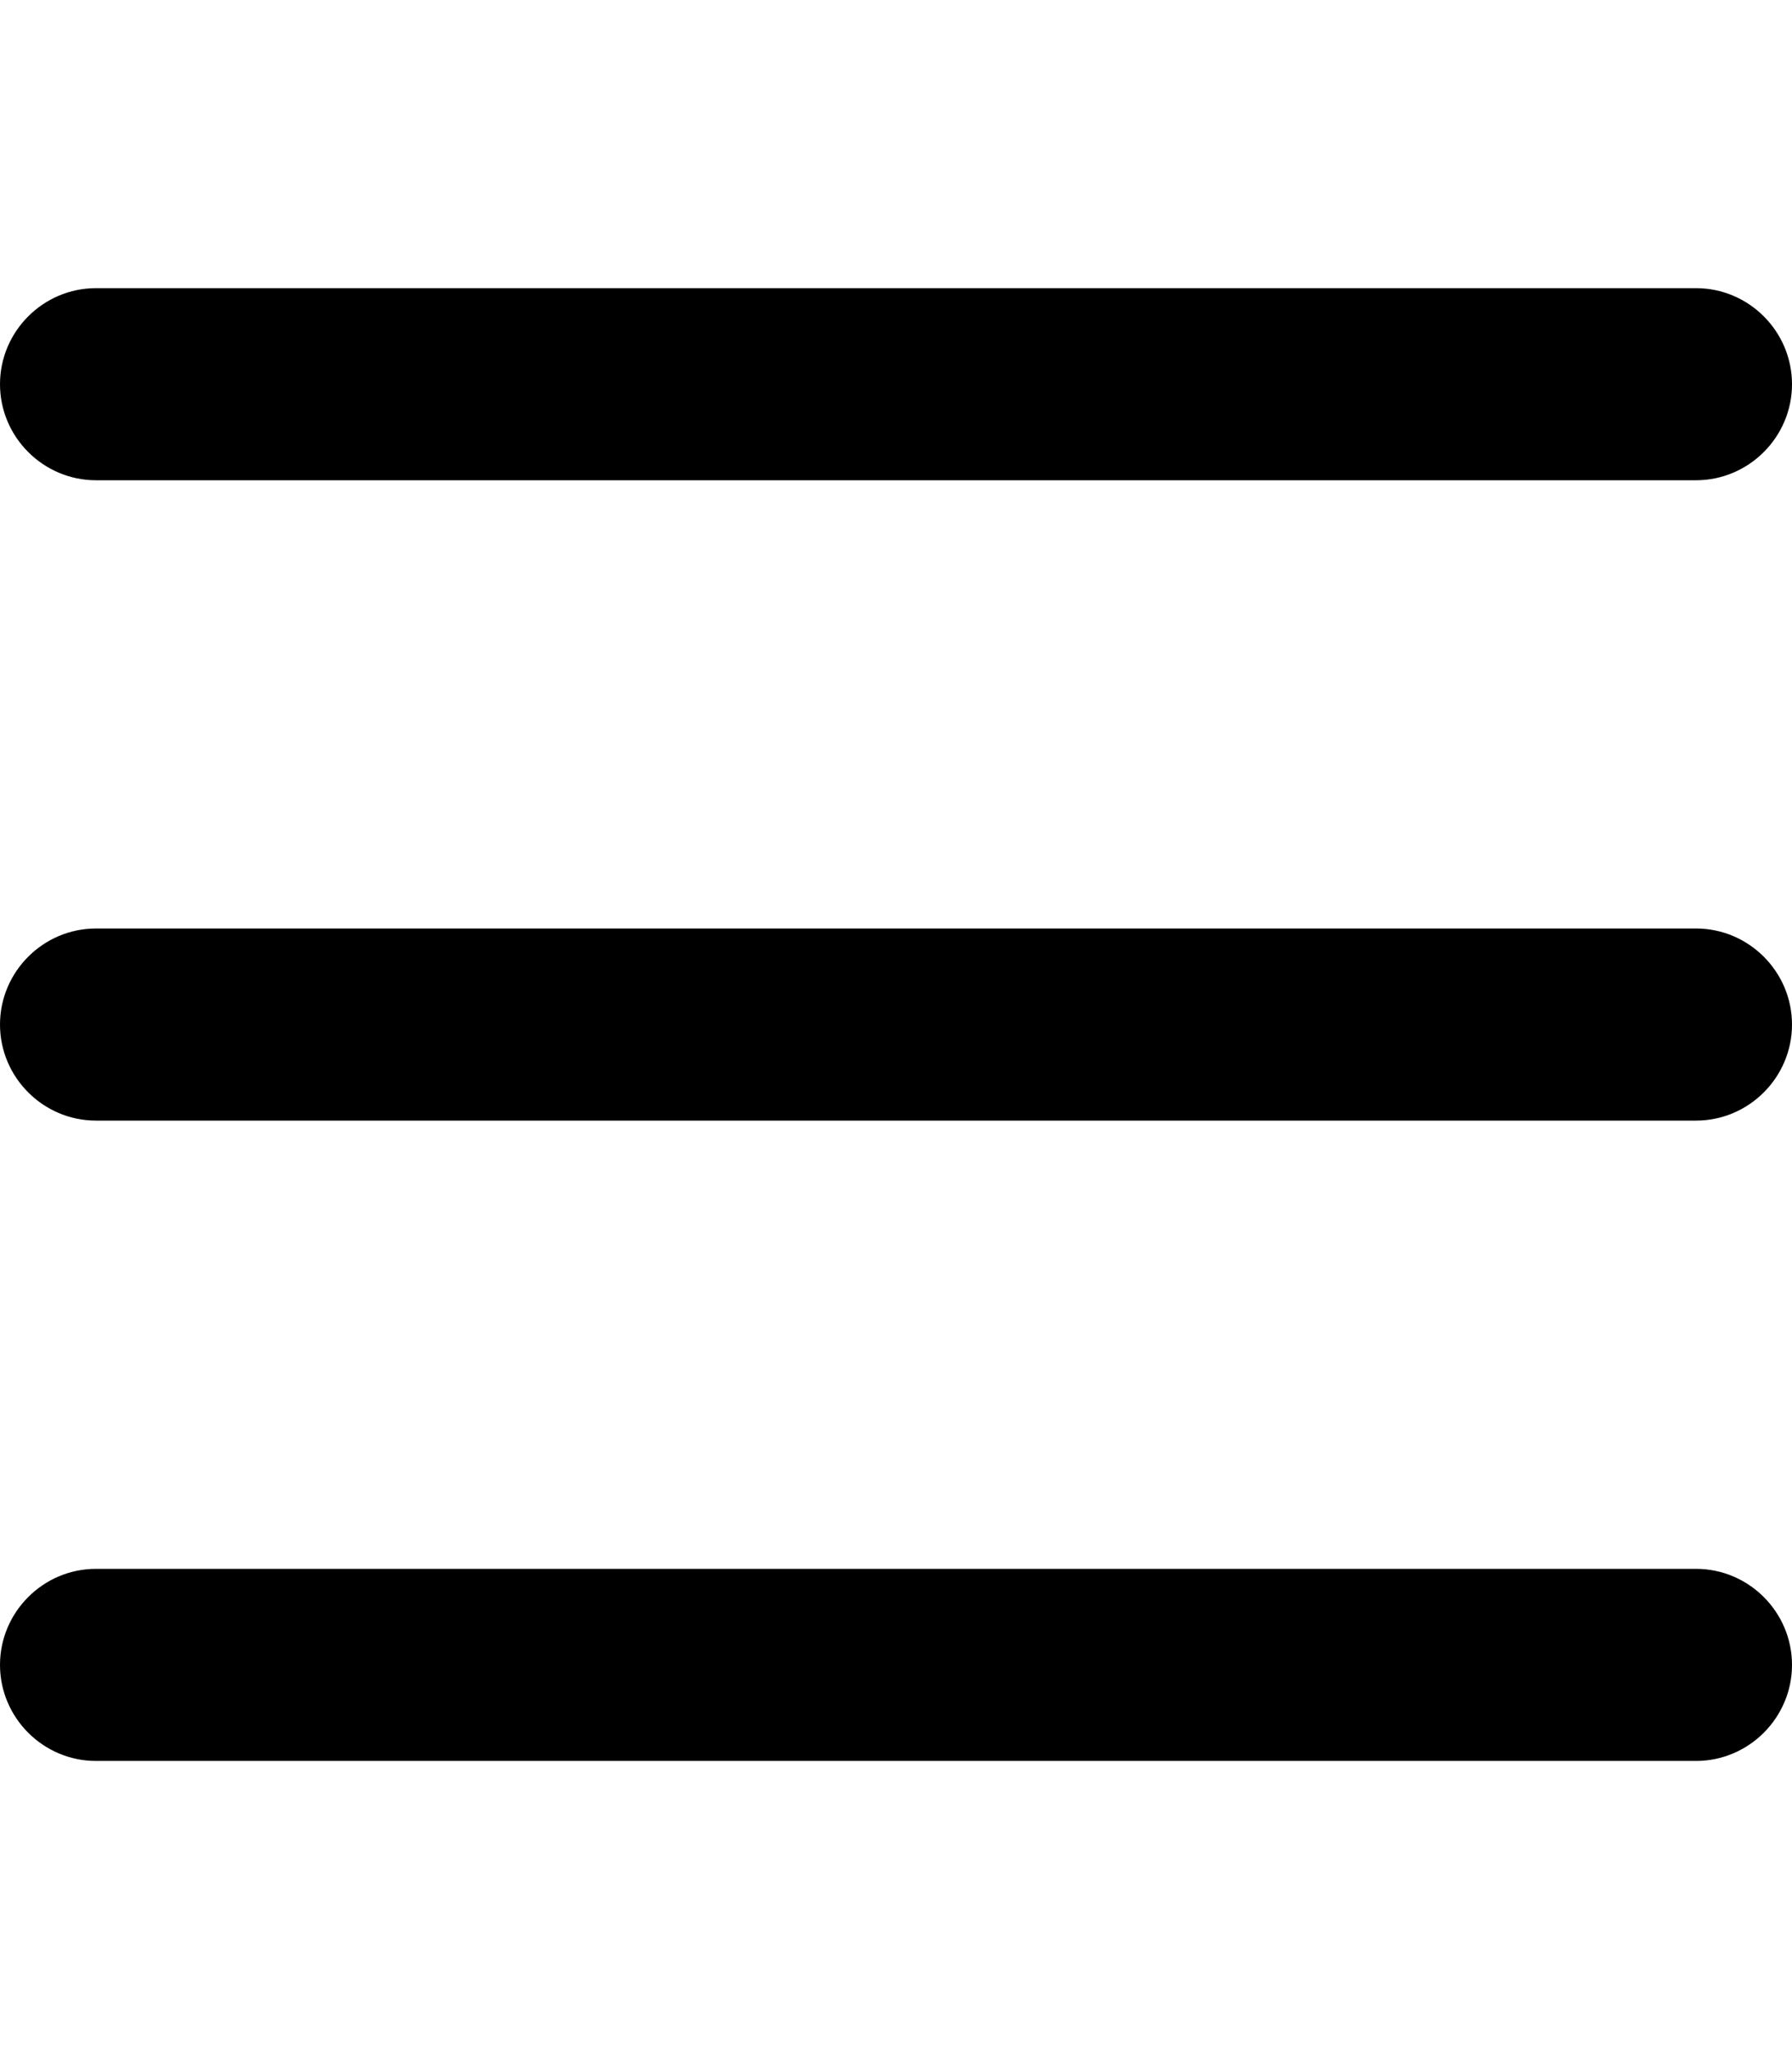 <svg xmlns="http://www.w3.org/2000/svg" viewBox="0 0 448 512"><path d="M424 392H24c-13.2 0-24 10.8-24 24s10.8 24 24 24h400c13.2 0 24-10.8 24-24s-10.8-24-24-24Zm0-320H24C10.8 72 0 82.8 0 96s10.8 24 24 24h400c13.2 0 24-10.8 24-24s-10.8-24-24-24Zm0 160H24c-13.2 0-24 10.8-24 24s10.8 24 24 24h400c13.2 0 24-10.8 24-24s-10.8-24-24-24Z"/></svg>